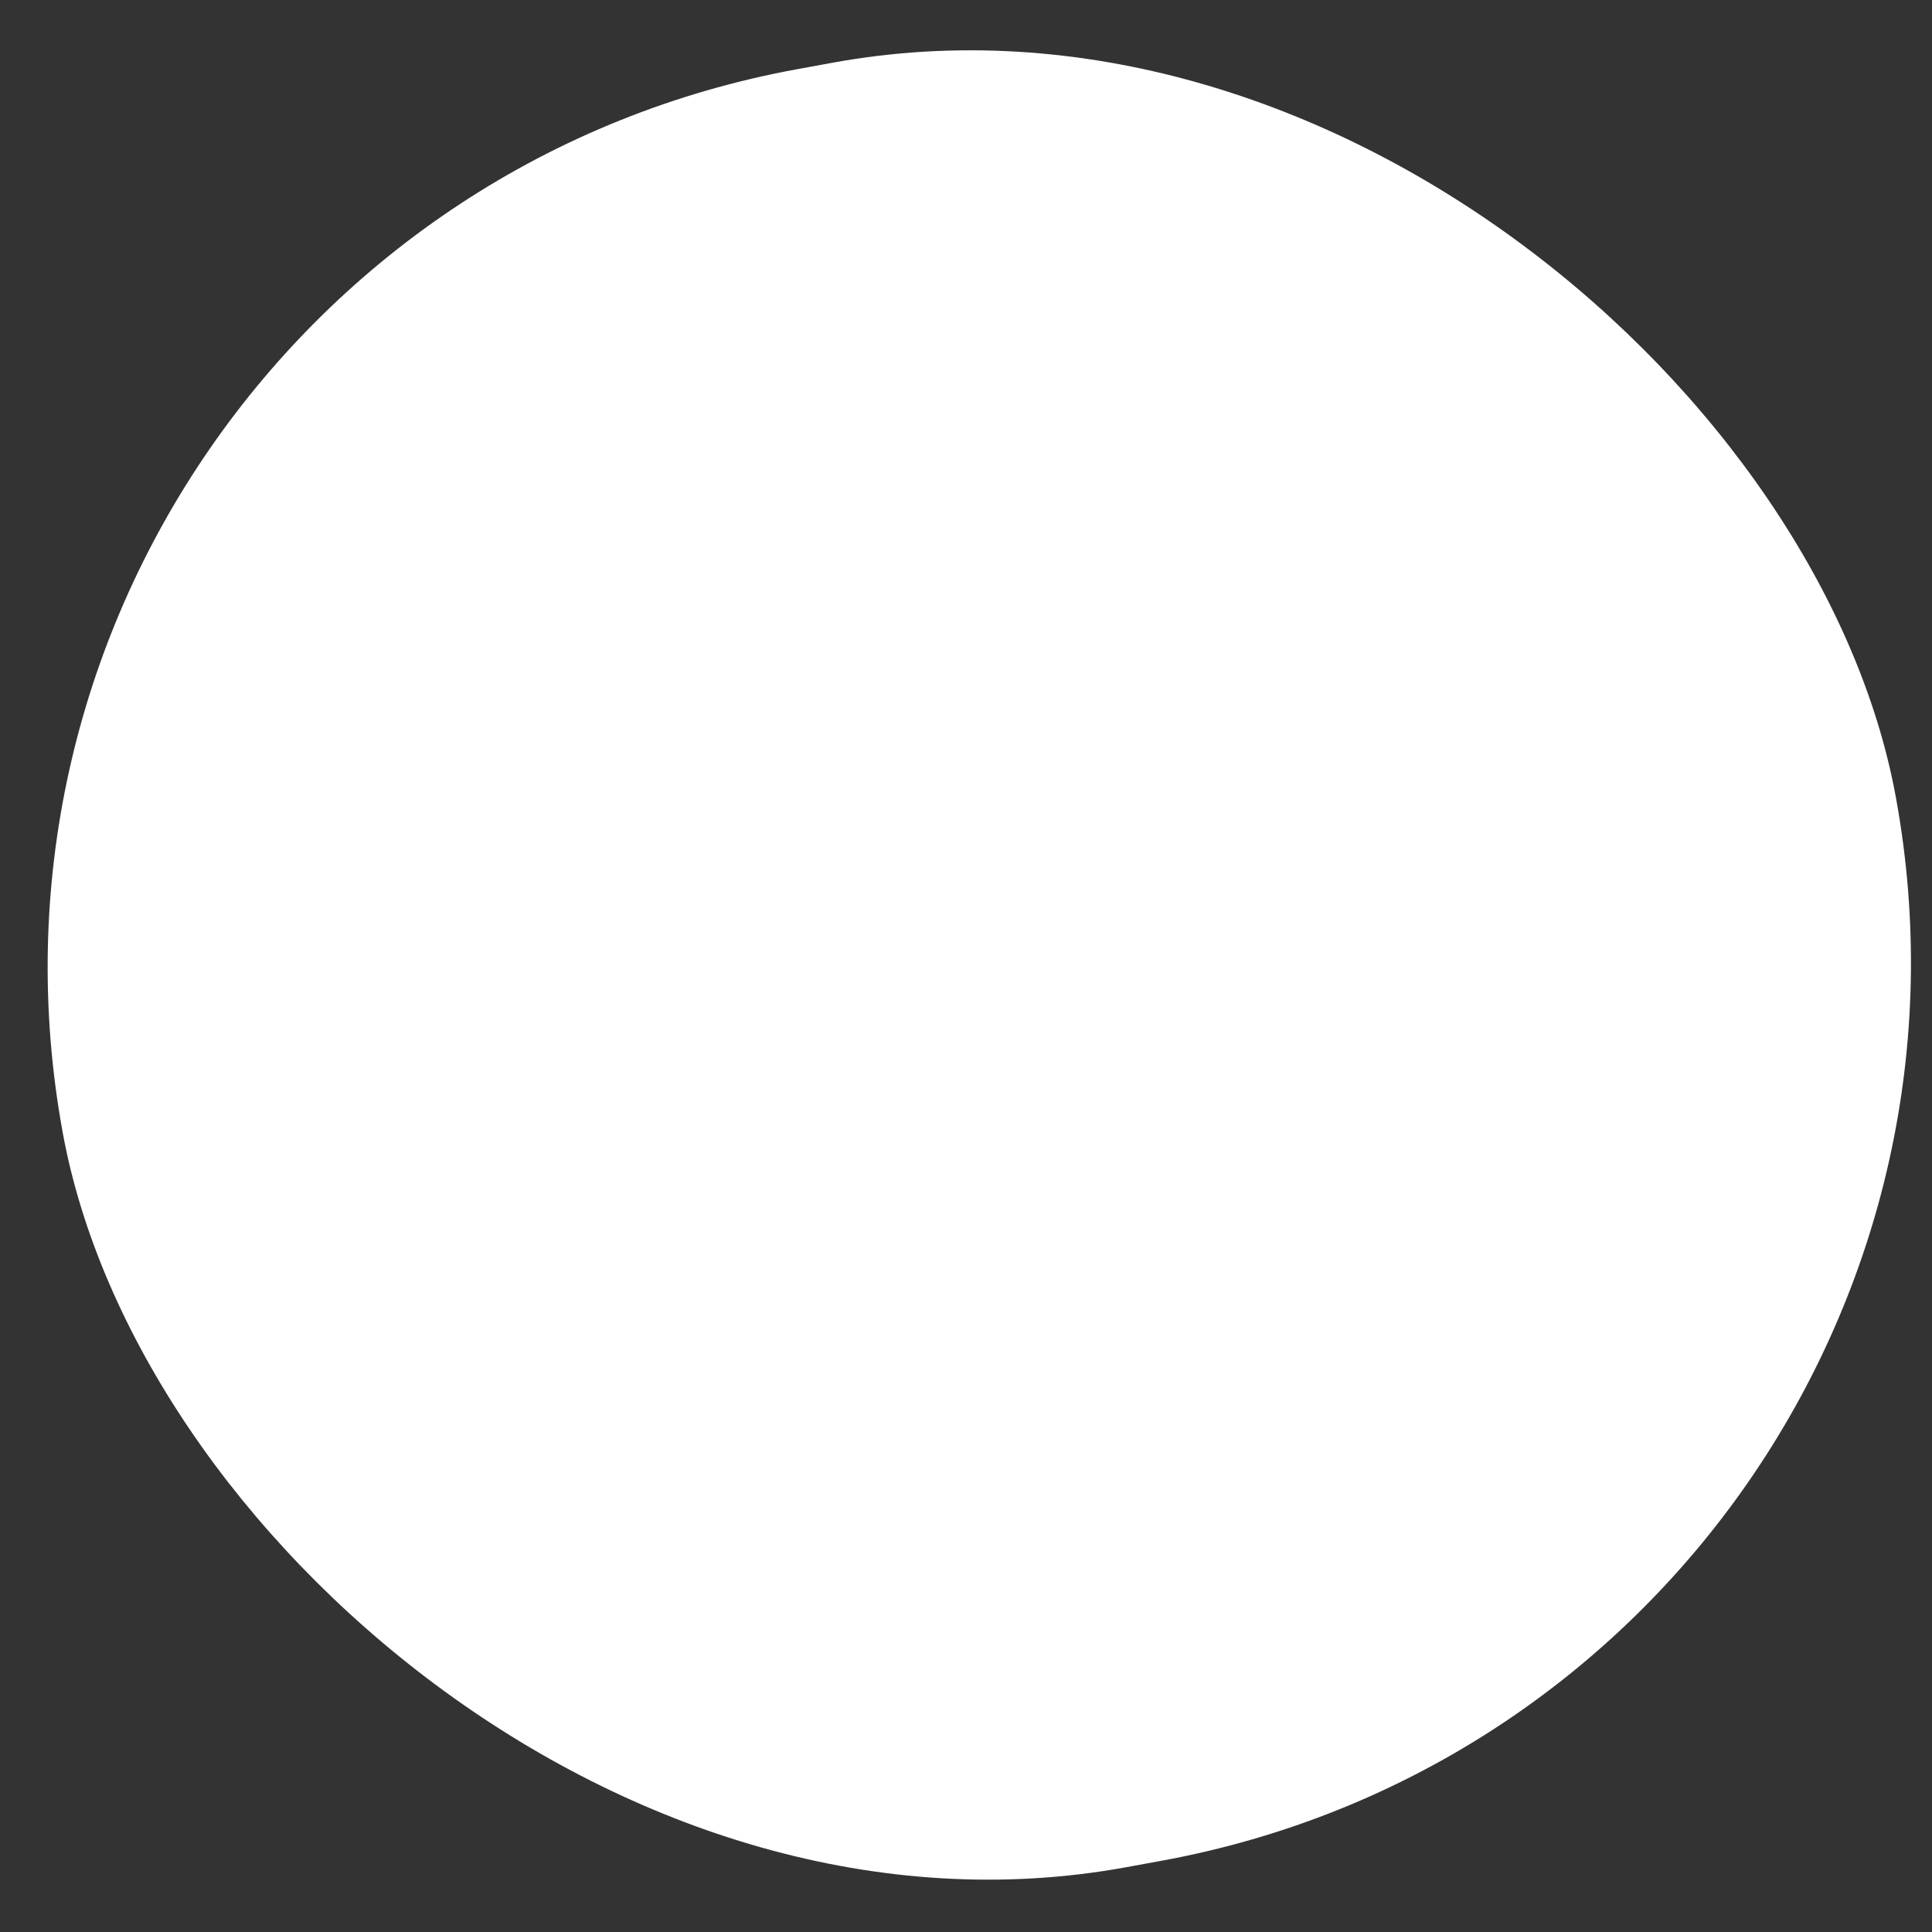 <?xml version="1.0" encoding="UTF-8"?> <svg xmlns="http://www.w3.org/2000/svg" width="19" height="19" viewBox="0 0 19 19" fill="none"><rect x="0" y="0" width="19" height="19" fill="#333333" stroke="none"/> <rect x="-1" y="2.297" width="18.327" height="17.976" rx="8.988" transform="rotate(-10.363 -1 2.297)" fill="white"></rect> </svg> 